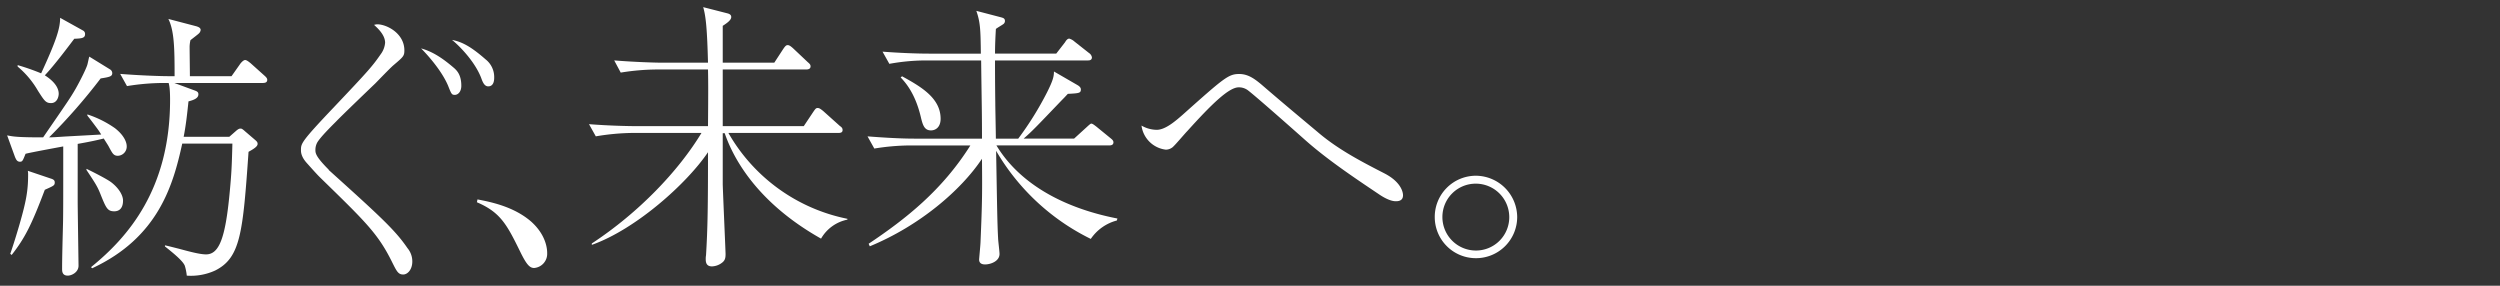 <svg xmlns="http://www.w3.org/2000/svg" xmlns:xlink="http://www.w3.org/1999/xlink" width="1050" height="120" viewBox="0 0 1050 120"><rect x="0" y="0" width="1050" height="120" fill="#333333" stroke="none"/><defs><clipPath id="b"><rect width="1050" height="120"/></clipPath></defs><g id="a" clip-path="url(#b)"><g transform="translate(-85.879 -704.492)"><path d="M114.121-73.542c0-.6-.357-1.071-1.309-1.9L107.1-80.563c-.476-.357-1.547-1.309-2.261-1.309s-1.666,1.071-2.023,1.547l-3.689,5.236H81.634c0-1.785-.119-10.472-.119-12.5a13.325,13.325,0,0,1,.357-2.618c1.19-.952,3.094-2.38,3.57-2.856a2.329,2.329,0,0,0,.714-1.428c0-.952-1.071-1.309-1.785-1.547L72.59-99.127c2.5,5,2.618,12.614,2.618,24.038H72.233c-2.261,0-10.948-.238-19.873-.952l2.856,5.117a97.841,97.841,0,0,1,15.351-1.309h2.142c.238.952.6,2.142.6,7.14,0,37.366-17.612,57.6-33.2,70.21l.476.476C68.425-7.378,74.613-29.393,78.421-46.767H99.484c-.238,9.282-.357,12.376-1.19,21.063C96.509-7.021,93.891-.238,88.417-.238c-2.618,0-7.021-1.19-11.424-2.38-3.332-.833-3.689-.952-5.831-1.428v.476c4.522,3.57,7.616,6.307,8.33,8.092a21.408,21.408,0,0,1,.833,4.165,24.4,24.4,0,0,0,11.9-2.142c10.71-5.355,11.662-15.827,14.042-49.861,1.9-1.071,3.808-2.142,3.808-3.332,0-.714-.357-1.071-1.19-1.785L104.72-52c-1.309-1.19-1.547-1.071-1.9-1.071s-.833.119-1.785.952l-2.856,2.5H79.016c.952-4.879,1.428-9.163,2.023-14.875,2.261-.6,4.165-1.309,4.165-2.975,0-1.071-.714-1.309-2.023-1.785l-8.092-2.975h37.128C113.05-72.233,114.121-72.352,114.121-73.542ZM37.6-92.7a1.579,1.579,0,0,0-.833-1.547L27.132-99.6c0,4.284-1.428,9.163-7.973,23.324A94.066,94.066,0,0,0,9.282-79.73v.6A37.856,37.856,0,0,1,17.85-68.9c2.618,4.046,3.213,5.117,5.474,5.117,2.5,0,3.213-2.618,3.213-3.927,0-1.428-.6-4.4-5.831-7.735C24.99-79.968,31.059-88.179,33.082-90.8,36.057-90.916,37.6-91.035,37.6-92.7ZM53.55-22.848c0-2.142-1.666-5.117-4.879-7.616-1.666-1.309-7.5-4.284-10.472-5.712v.476c3.808,5.712,4.641,7.021,5.95,10.353,2.261,5.593,2.856,7.021,5.712,7.021C51.765-18.326,53.55-19.4,53.55-22.848ZM55.1-45.7c0-.833-.357-3.927-4.879-7.5a43.659,43.659,0,0,0-11.662-5.831v.476c.714.952,1.071,1.309,3.808,5a33.163,33.163,0,0,1,2.023,2.975c-2.142.119-12.733.714-15.113.833-3.451.238-5.474.357-6.783.357A242.435,242.435,0,0,0,44.149-74.137c3.808-.6,4.879-.833,4.879-2.261a1.857,1.857,0,0,0-.952-1.547L39.389-83.3c-.238.714-.238.952-.714,2.975-.238,1.428-2.975,6.9-5,10.472-2.261,3.927-3.451,5.593-13.685,20.468-11.186,0-12.614-.357-15.113-.833l3.332,9.163c.357.714.714,1.9,2.023,1.9,1.071,0,1.19-.357,2.38-3.332,2.261-.6,13.328-2.618,15.827-3.094v13.09c0,7.5,0,16.66-.119,20.23-.119,5-.357,13.09-.357,18.088,0,.952,0,2.856,2.38,2.856,1.666,0,4.522-1.428,4.522-4.165,0-.595-.357-24.276-.357-26.894V-46.648c5.474-.952,8.568-1.666,10.948-2.261,1.547,2.5,1.785,2.737,2.38,3.927,1.309,2.38,1.785,3.332,3.57,3.332A3.874,3.874,0,0,0,55.1-45.7ZM24.871-30.464c0-.952-.6-1.309-1.785-1.666l-9.52-3.213a9.007,9.007,0,0,1,.119,1.785c0,6.545-.833,11.067-3.57,20.587C8.211-6.426,6.9-2.5,6.188-.476L6.783,0c5.593-7.14,8.33-12.614,13.923-27.37C24.4-29.036,24.871-29.155,24.871-30.464ZM158.984-96.628c1.428,1.309,4.641,4.165,4.641,7.5a9.27,9.27,0,0,1-1.547,4.4c-3.808,5.474-4.879,6.783-20.349,23.086-13.447,14.161-13.447,14.875-13.447,17.612,0,.952.119,2.856,2.5,5.474,4.046,4.522,4.522,5,5.593,6.069,18.921,18.445,24.157,23.443,29.988,35.1C168.5,6.9,169.1,8.211,171.241,8.211c1.785,0,3.808-2.023,3.808-5.474a8.653,8.653,0,0,0-2.023-5.593c-5.117-7.5-11.186-13.09-32.963-32.725-.119-.119-.119-.119-.119-.238-5.593-5.593-5.593-7.021-5.593-8.33a6.452,6.452,0,0,1,.714-2.975c1.19-2.142,5.474-6.426,7.973-8.925C145.3-58.429,156.842-69.5,159.46-72c1.071-1.071,6.426-6.664,7.735-7.735,4.046-3.451,4.522-3.808,4.522-6.188,0-7.14-7.378-10.948-11.424-10.948A6.14,6.14,0,0,0,158.984-96.628Zm32.725,6.307c1.309.952,9.163,7.973,12.257,15.946.6,1.666,1.309,3.57,2.975,3.57,2.5,0,2.5-2.975,2.5-3.689a9.42,9.42,0,0,0-3.57-7.616C200.158-87.108,196.231-89.488,191.709-90.321Zm-12.971,3.57c2.142,2.142,8.449,8.925,11.3,15.589,1.428,3.57,1.547,3.927,2.856,3.927,1.428,0,2.737-1.428,2.737-3.808,0-4.4-1.666-6.307-3.213-7.616C188.377-82.11,183.974-85.323,178.738-86.751Zm23.443,64.617c10,4.284,12.614,9.4,18.445,21.3,2.38,4.76,3.689,6.307,5.593,6.307a5.957,5.957,0,0,0,5.474-6.188c0-1.071,0-7.378-6.9-13.447-7.259-6.188-16.779-8.092-22.372-9.163Z" transform="translate(84 811.572)" fill="#fff"/><path d="M115.787-10.829v-.357a74.409,74.409,0,0,1-49.98-36.057h46.172c.833,0,1.785-.119,1.785-1.19,0-.833-.357-1.19-1.19-1.785l-6.9-6.188c-1.309-1.071-1.785-1.309-2.38-1.309-.714,0-.952.357-1.785,1.547L97.461-50.1H63.427V-73.9h35.1c.833,0,1.785-.238,1.785-1.309,0-.714-.357-1.071-1.19-1.785l-6.307-5.95c-.6-.476-1.309-1.19-2.142-1.19-.714,0-1.19.714-1.785,1.547l-3.808,5.831H63.427v-15.47C65.093-93.3,67-94.605,67-95.914c0-.595-.238-1.19-1.547-1.547l-10.234-2.618c1.19,4.046,1.666,9.758,2.023,23.324H37.6c-2.261,0-10.948-.238-19.754-.952l2.737,5.117A97.841,97.841,0,0,1,35.938-73.9h21.3c.119,5.236.119,10.115,0,23.8H27.132c-2.261,0-10.948-.119-19.873-.833l2.856,5.117a98.262,98.262,0,0,1,15.351-1.428H54.5C44.863-31.3,28.2-13.8,8.449-.833v.595c18.445-6.545,39.865-25.7,48.79-38.913,0,22.253-.119,31.892-.833,43.316a7.9,7.9,0,0,0-.119,1.547c0,1.19.119,3.094,2.618,3.094a7.347,7.347,0,0,0,4.522-1.785C64.5,6.069,64.617,5,64.617,3.57c0-.952-1.19-27.846-1.19-29.393v-21.3h.833c3.332,9.758,12.971,28.8,40.46,44.268A16.522,16.522,0,0,1,115.787-10.829Zm113.407-.476c-23.919-4.641-41.65-15.47-50.813-30.7h47.243c.6,0,1.9,0,1.9-1.309,0-.833-.714-1.309-1.428-1.9l-5.831-4.76c-.357-.238-1.428-1.19-2.023-1.19-.238,0-.476.119-1.9,1.428l-5.355,4.879H189.8c3.808-3.332,5.236-4.879,16.065-16.184.714-.714,1.19-1.19,2.5-2.618,4.879-.238,5.474-.357,5.474-1.9,0-.714-.6-1.309-1.428-1.785l-9.877-5.712c0,2.023-.357,3.689-2.856,8.687a134.1,134.1,0,0,1-12.138,19.516h-9.4c0-2.38-.238-12.733-.238-14.875-.119-9.282-.119-15.47-.119-17.969H216.7c.6,0,1.785,0,1.785-1.309a2.693,2.693,0,0,0-1.19-1.785l-6.188-4.879a5.478,5.478,0,0,0-2.142-1.19c-.833,0-1.428.952-1.785,1.547l-3.689,4.76h-25.7c0-3.332.119-6.069.357-10.353.357-.357,2.618-1.666,3.094-2.023a1.625,1.625,0,0,0,.714-1.309c0-1.19-.833-1.309-1.547-1.547l-10.472-2.737c1.666,4.76,1.785,7.854,1.9,17.969H150.3c-6.188,0-13.566-.357-19.754-.833l2.856,5.117a86.019,86.019,0,0,1,15.232-1.428h23.324c.238,19.04.357,21.42.357,32.844H143.99c-6.188,0-13.566-.476-19.754-.952l2.856,5.117a95.964,95.964,0,0,1,15.232-1.309h25.109c-11.9,18.921-27.251,30.94-42.721,41.293l.476,1.071c21.063-8.687,38.437-23.681,47.124-36.771.119,13.923.119,17.731-.6,34.629,0,1.19-.6,7.259-.6,7.735,0,1.19.714,2.023,2.5,2.023,2.261,0,6.069-1.309,6.069-4.4,0-1.071-.6-5.712-.6-6.664-.357-6.307-.476-16.66-.833-36.652A93.829,93.829,0,0,0,218.008-2.737a19.086,19.086,0,0,1,10.948-7.735ZM154.938-53.193c0-8.806-8.449-13.566-16.184-17.85l-.6.476c1.9,2.023,6.069,6.545,8.449,16.541.833,3.57,1.547,5.712,4.284,5.712C152.915-48.314,154.938-49.742,154.938-53.193Zm84.371,2.856a11.685,11.685,0,0,0,10.234,10.115,4.634,4.634,0,0,0,2.737-.952c1.071-.833,5.236-5.831,6.307-6.9,10-11.067,17.374-18.326,21.539-18.326a6.326,6.326,0,0,1,3.451.952c1.666.952,20.468,17.612,24.752,21.42,9.044,7.973,19.992,15.351,30.464,22.372,1.19.833,4.641,3.094,7.259,3.094.833,0,3.094,0,3.094-2.5,0-.357,0-5.236-7.973-9.282-9.758-5-19.516-10.115-27.846-17.255-7.973-6.664-15.946-13.328-23.8-20.111C286.79-69.972,284.053-72,280.364-72c-4.522,0-6.307,1.547-23.919,17.255-2.618,2.261-7.021,6.188-10.71,6.188A12.969,12.969,0,0,1,239.309-50.337ZM379.729,5.355A17.292,17.292,0,0,0,397.1-11.9a17.471,17.471,0,0,0-17.374-17.374A17.293,17.293,0,0,0,362.474-11.9,17.267,17.267,0,0,0,379.729,5.355Zm0-3.213A14.067,14.067,0,0,1,365.687-11.9a13.991,13.991,0,0,1,14.042-14.042A14.068,14.068,0,0,1,393.771-11.9,13.992,13.992,0,0,1,379.729,2.142Z" transform="translate(326 807.572)" fill="#fff"/></g></g></svg>